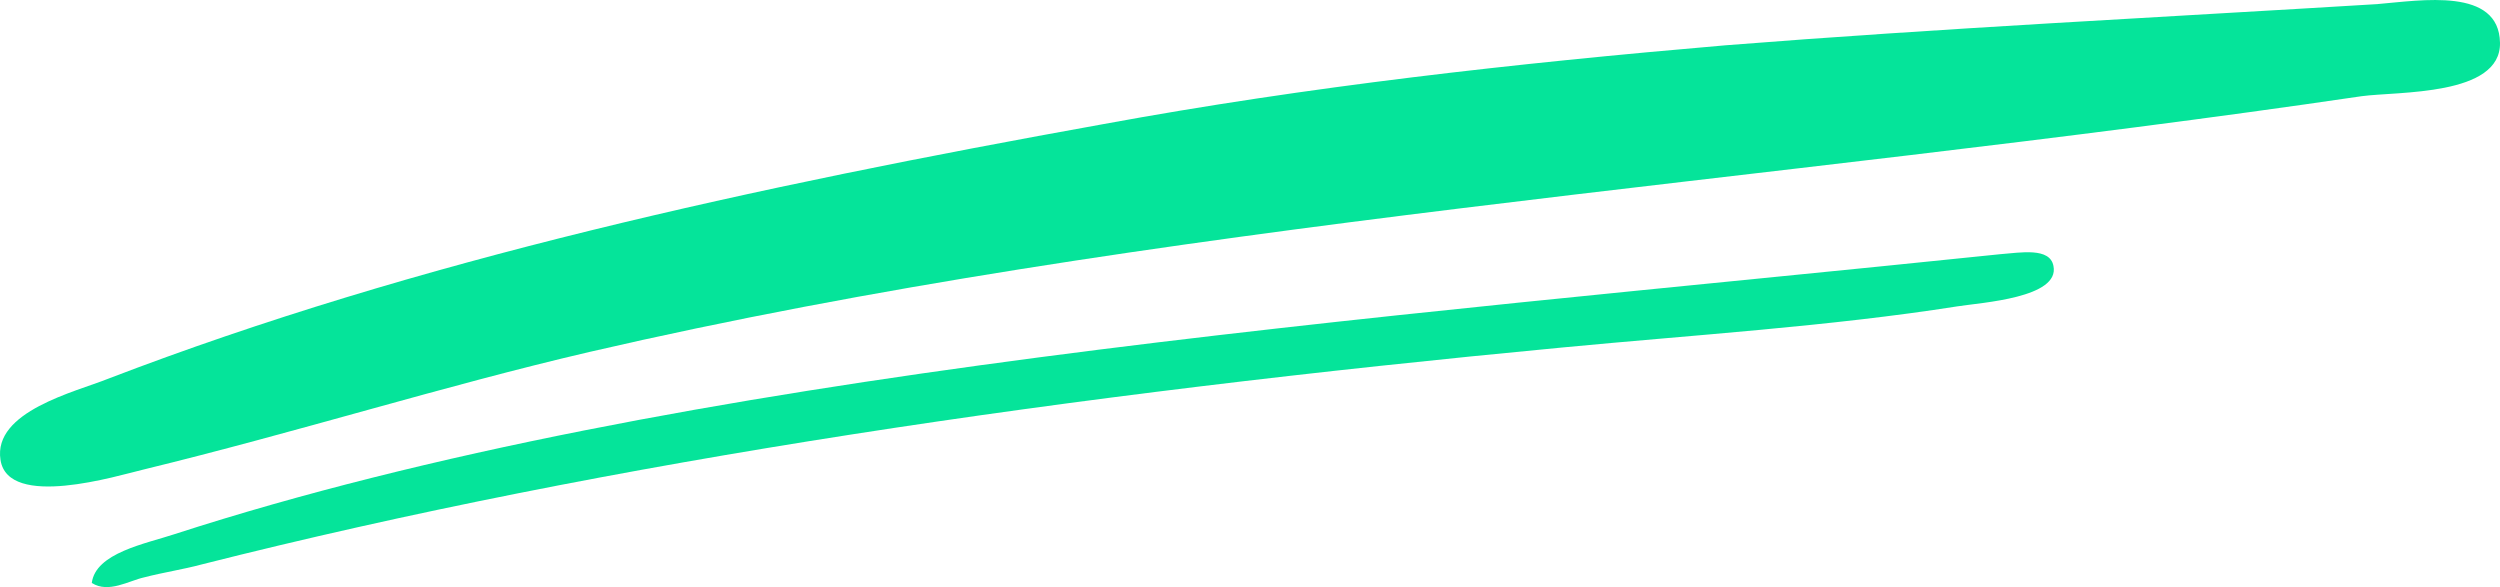 <svg xmlns="http://www.w3.org/2000/svg" width="75.512" height="17.733" viewBox="0 0 75.512 17.733"><g transform="translate(-513.242 -275.408)"><path d="M585.066,275.53c1.314-.11,3.659-.512,3.688,1.172.028,1.611-3.088,1.465-4.175,1.611-18.16,2.673-36.463,3.771-53.535,7.726-4.4,1.025-8.808,2.417-13.47,3.552-.772.183-4.089,1.208-4.317-.293-.229-1.465,2.258-2.051,3.259-2.453,9.352-3.588,19.476-5.785,30.057-7.689,6.177-1.136,12.383-1.831,18.788-2.38,6.463-.512,13.1-.842,19.705-1.245Z" transform="translate(0 0)" fill="#05e49a" fill-rule="evenodd"/><path d="M516.932,295.542c.112-.913,1.629-1.188,2.507-1.479,15.3-4.956,35.944-6.462,55.145-8.455.609-.047,1.493-.211,1.6.355.2.964-2.167,1.106-2.9,1.221-3.846.606-8.013.867-11.947,1.244-14.842,1.408-28.664,3.408-41.087,6.552-.554.15-1.161.24-1.74.391-.454.1-1.073.488-1.572.171Z" transform="translate(-0.918 -2.523)" fill="#05e49a" fill-rule="evenodd"/></g></svg>
